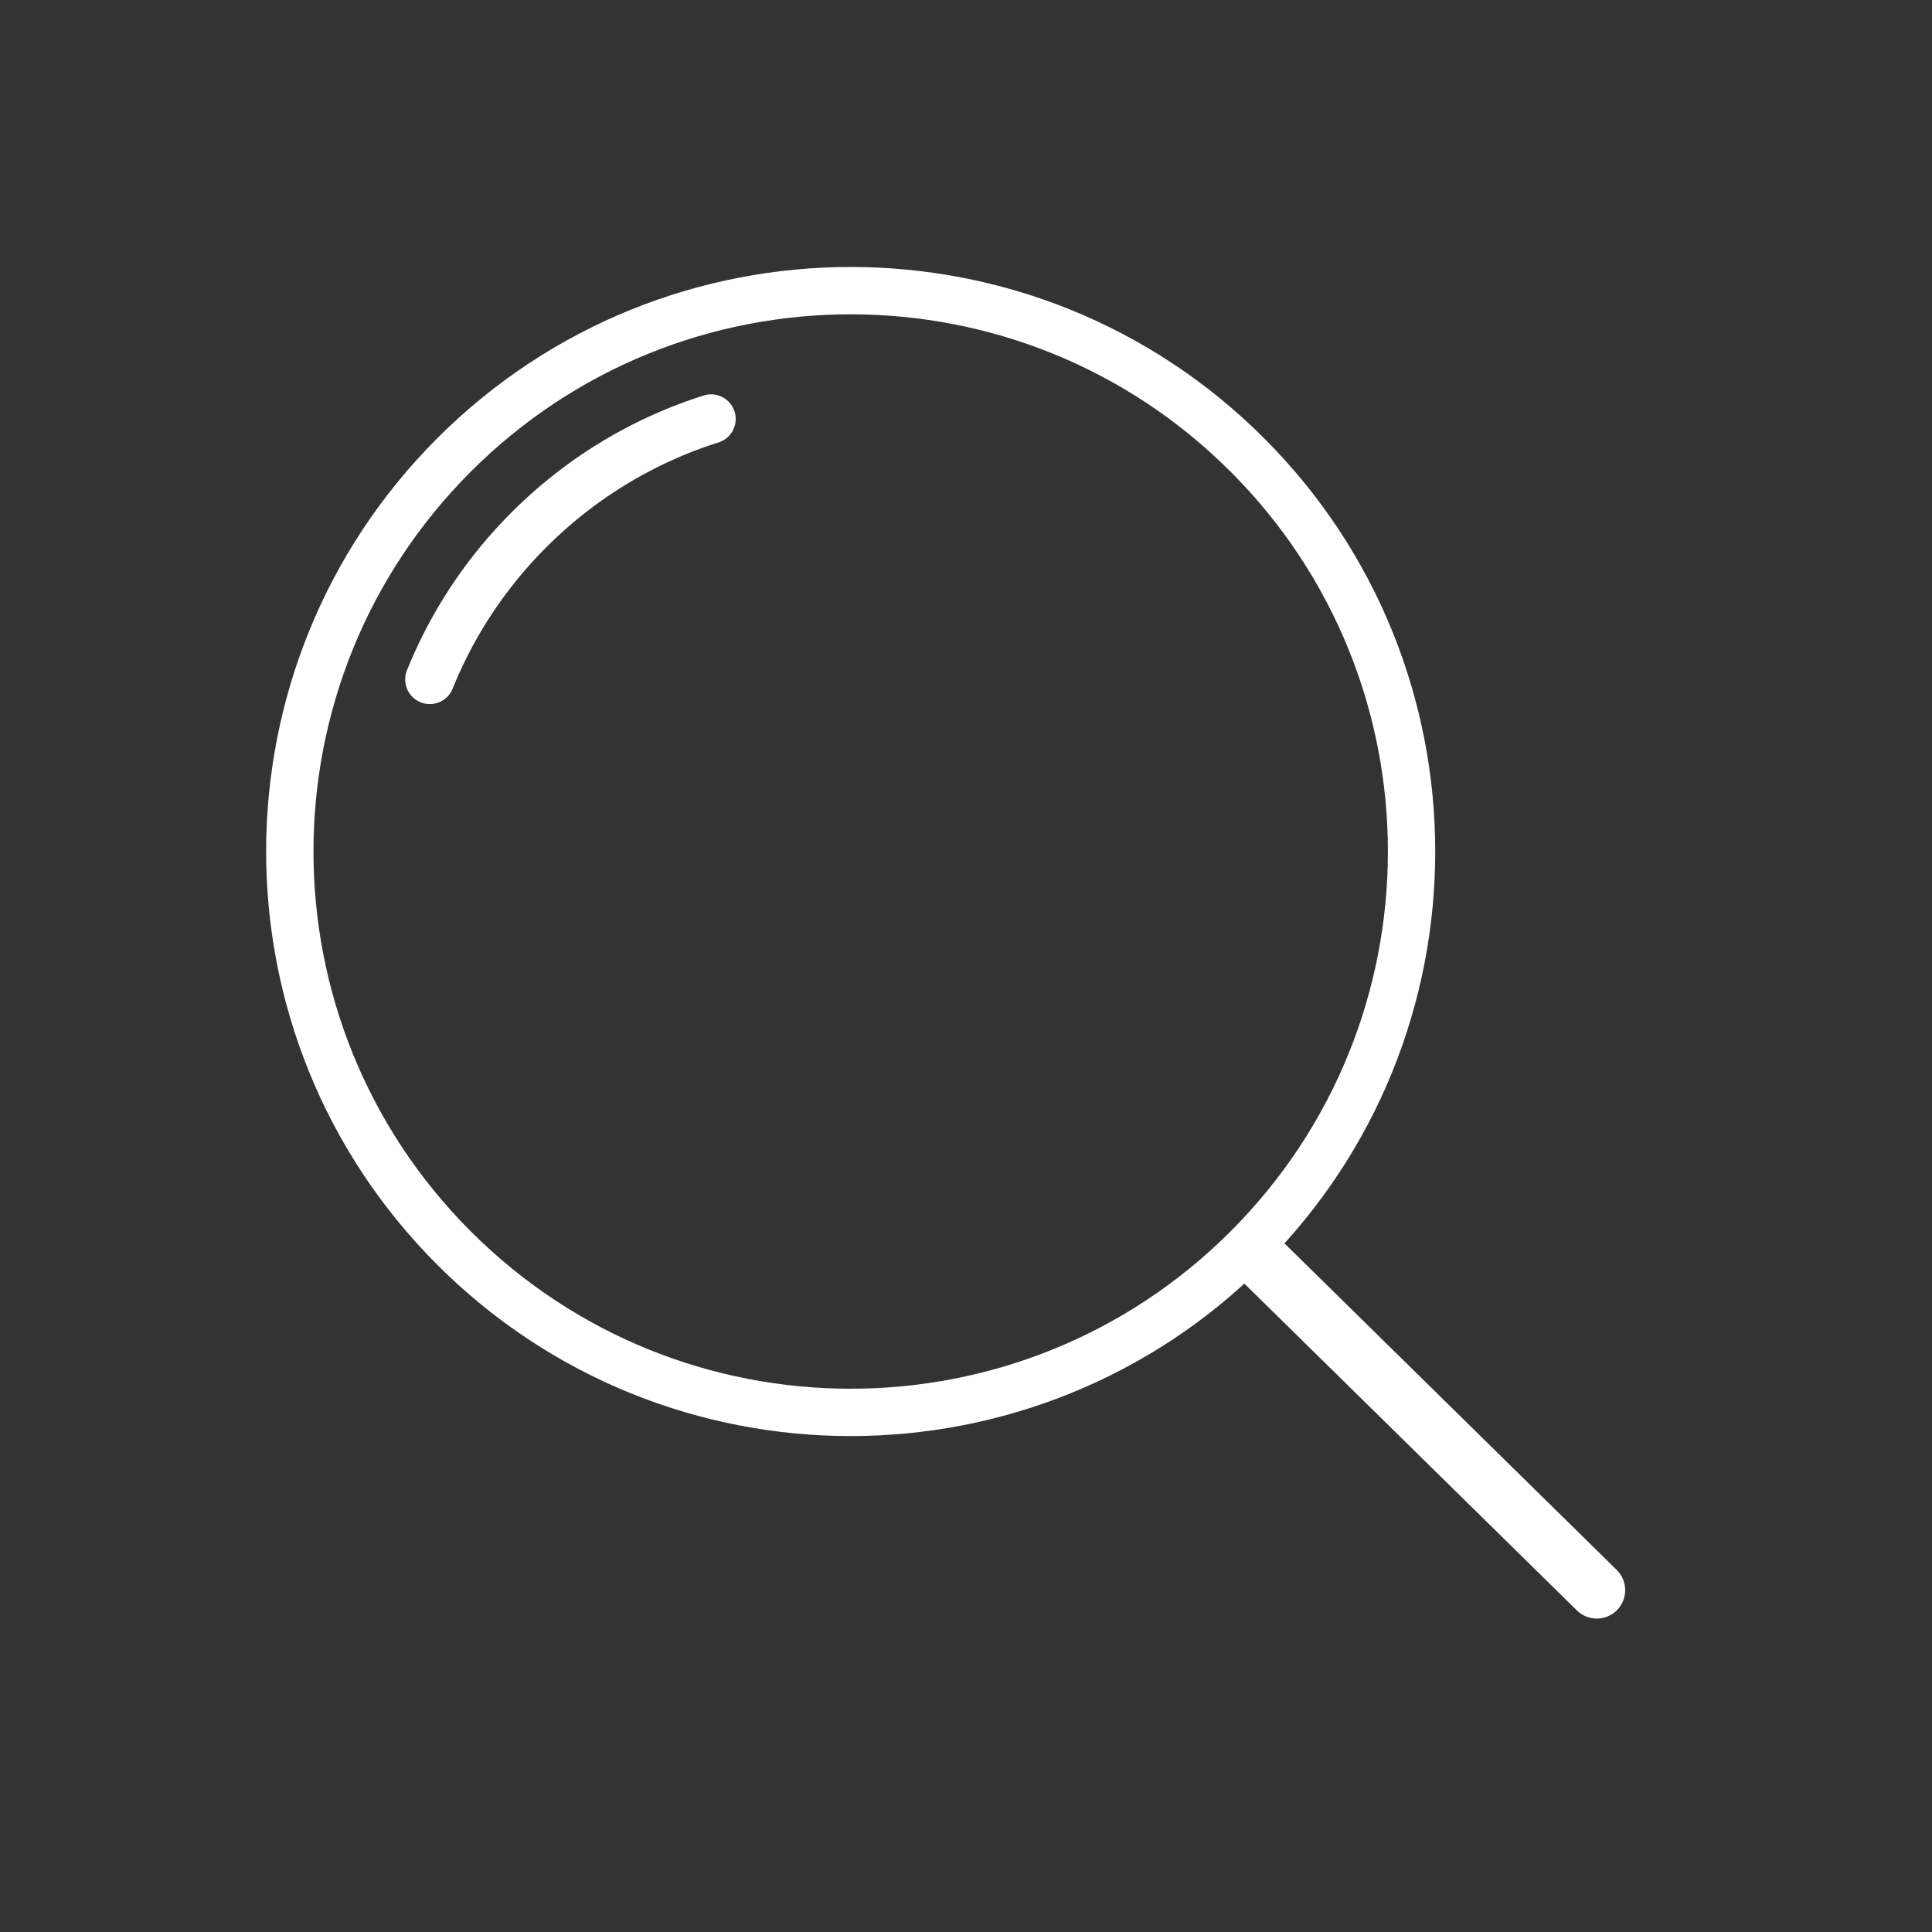 <svg xmlns="http://www.w3.org/2000/svg" width="500" height="500" style="width:100%;height:100%;transform:translate3d(0,0,0);content-visibility:visible" viewBox="0 0 500 500"><rect x="0" y="0" width="500" height="500" fill="#333333" stroke="none"/><defs><clipPath id="a"><path d="M0 0h500v500H0z"></path></clipPath></defs><g clip-path="url(#a)"><path fill="none" stroke="#FFF" stroke-linecap="round" stroke-linejoin="round" stroke-width="3.5" d="M20.8-37.791c16.196 16.196 16.196 42.456 0 58.652-16.196 16.196-42.457 16.196-58.653 0-16.196-16.196-16.196-42.456 0-58.652 16.196-16.196 42.457-16.196 58.653 0z" style="display:block" transform="matrix(3.5 0 0 3.5 249.999 250)"></path><path fill="none" stroke="#FFF" stroke-linecap="round" stroke-linejoin="round" stroke-width="3.64" d="M-39.647-21.188a33.168 33.168 0 0 1 7.333-11.065 33.149 33.149 0 0 1 13.465-8.196" style="display:block" transform="matrix(3.5 0 0 3.5 249.999 250)"></path><path fill="none" stroke="#FFF" stroke-linecap="round" stroke-linejoin="round" stroke-width="4.2" d="m21.486 21.427 25.156 24.725" style="display:block" transform="matrix(3.5 0 0 3.5 249.999 250)"></path><g class="com" style="display:none"><path></path><path></path><path></path><path></path><path></path><path></path><path></path><path></path><path></path><path></path><path></path><path></path></g></g></svg>